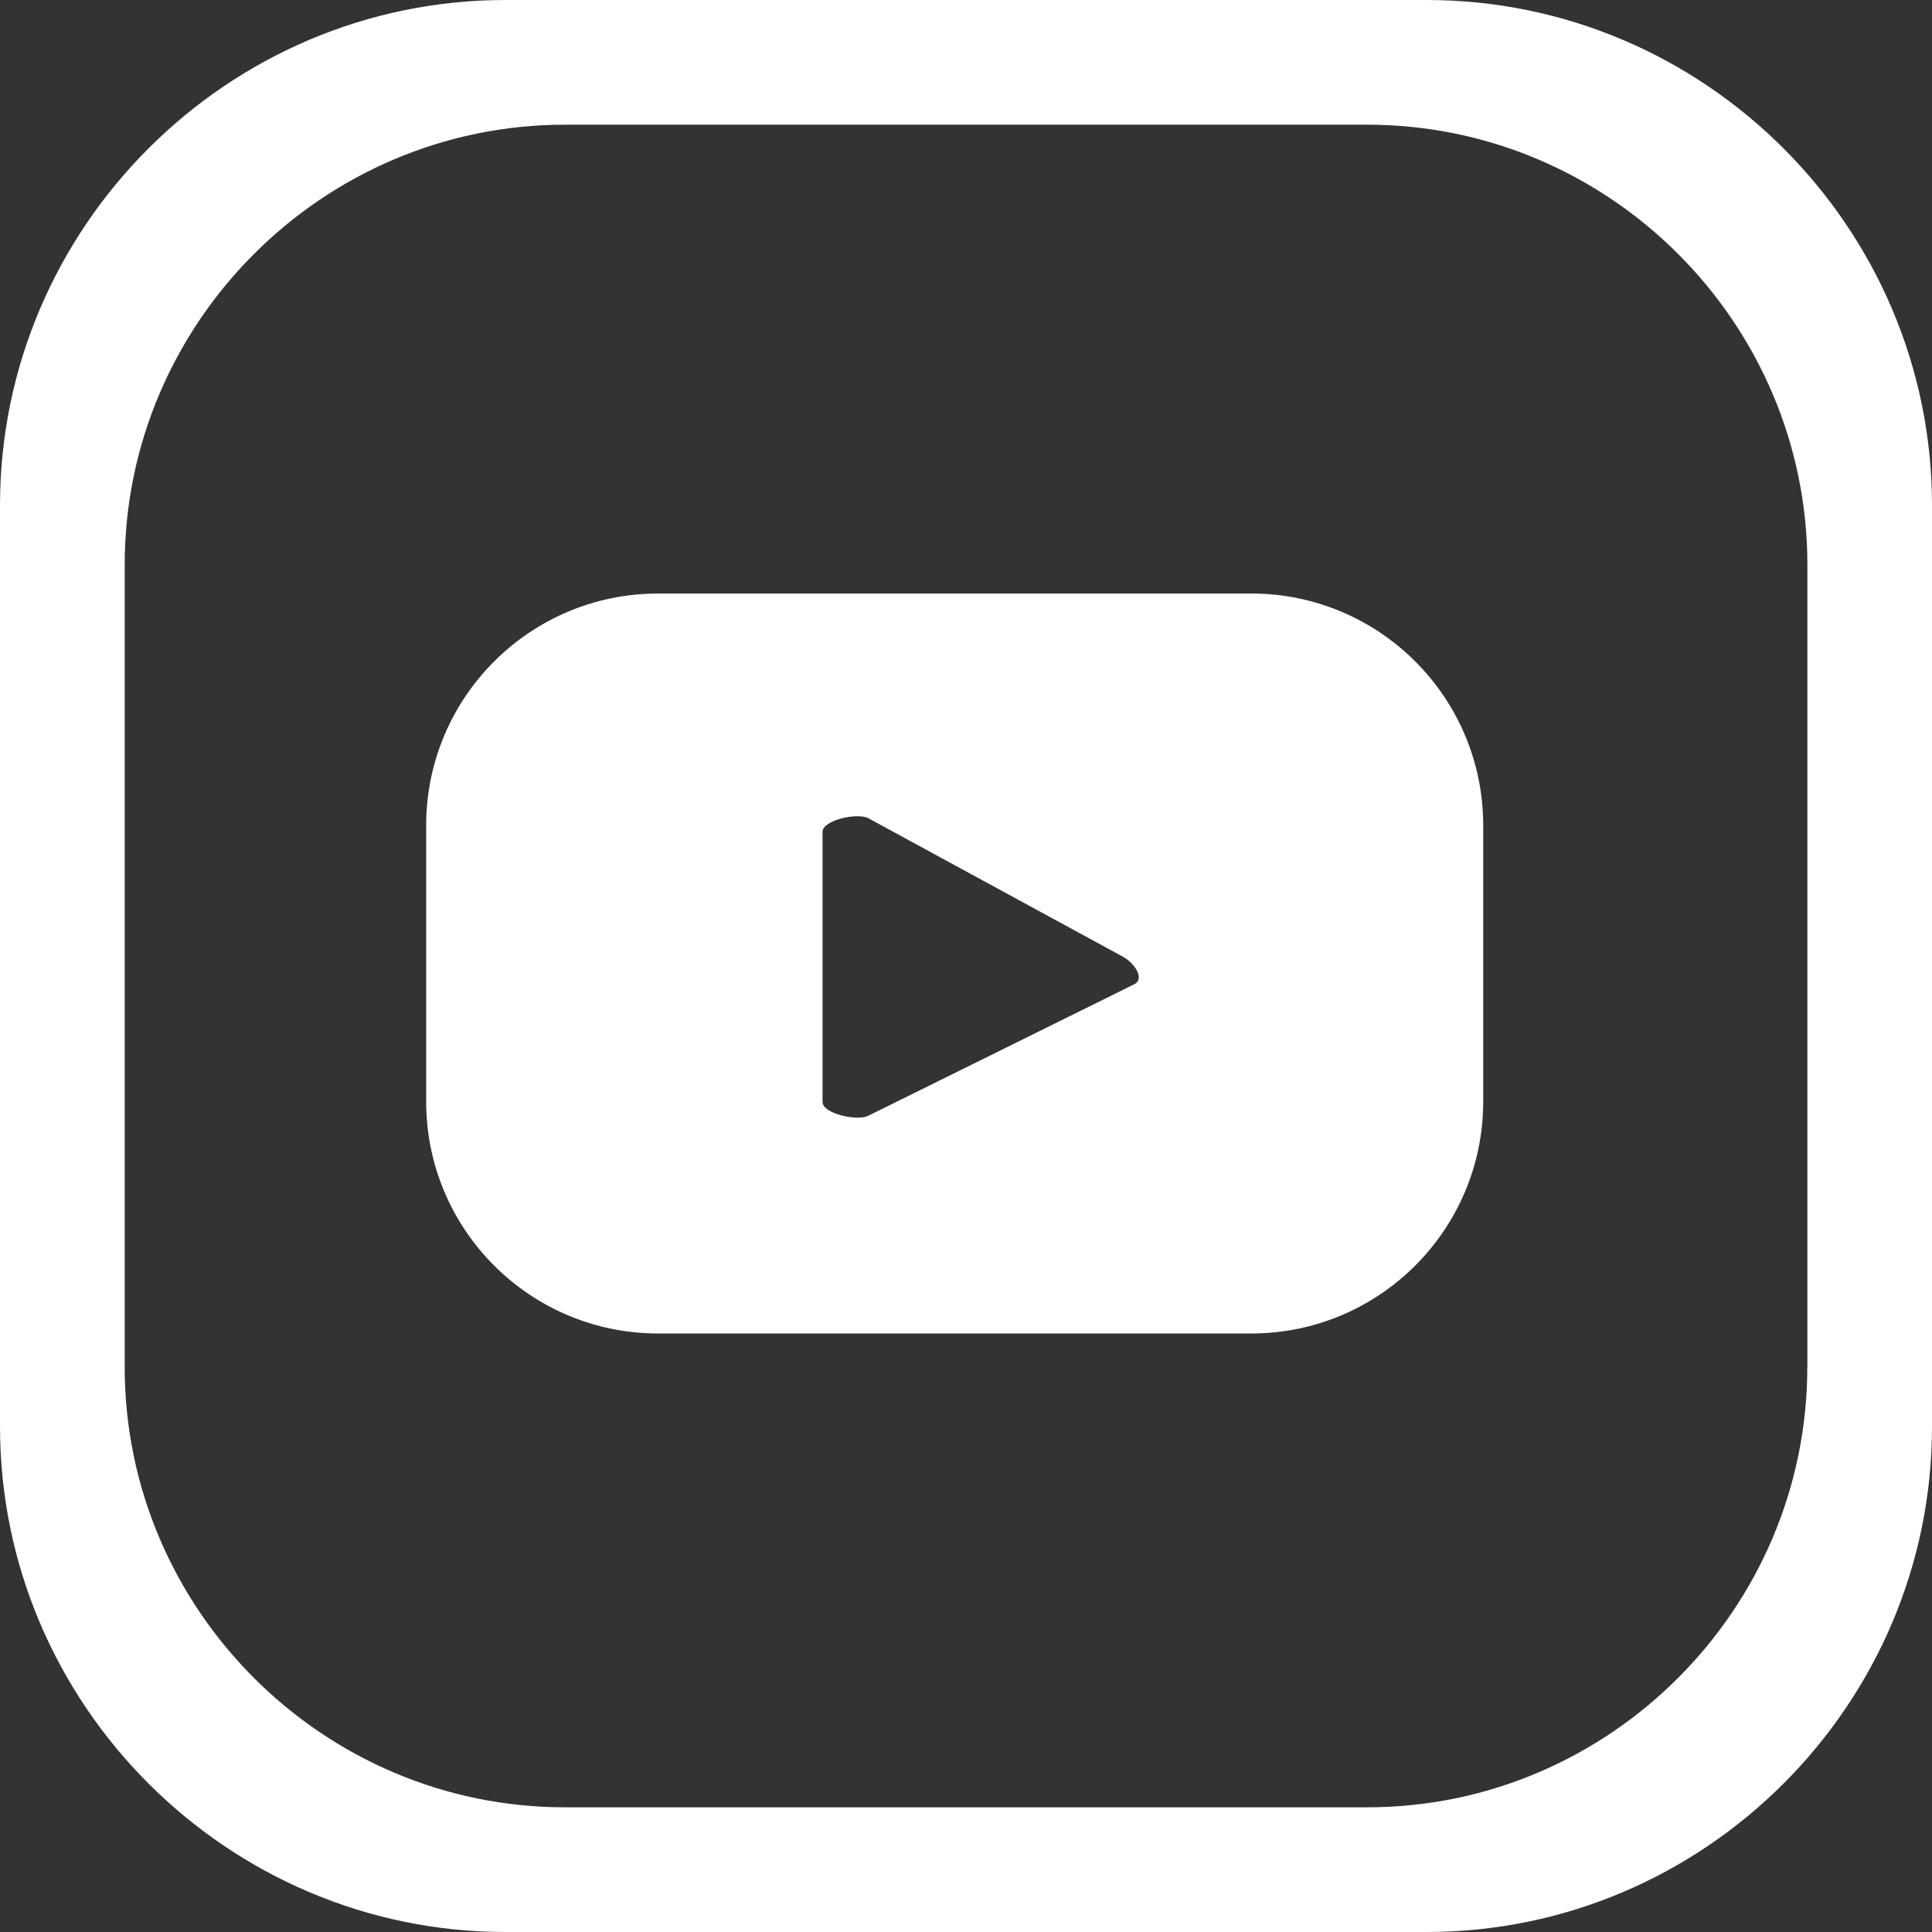 <?xml version="1.0" encoding="utf-8"?>
<!-- Generator: Adobe Illustrator 16.0.0, SVG Export Plug-In . SVG Version: 6.00 Build 0)  -->
<!DOCTYPE svg PUBLIC "-//W3C//DTD SVG 1.1//EN" "http://www.w3.org/Graphics/SVG/1.1/DTD/svg11.dtd">
<svg version="1.1" id="Layer_1" xmlns="http://www.w3.org/2000/svg" xmlns:xlink="http://www.w3.org/1999/xlink" x="0px" y="0px"
	 width="24px" height="24px" viewBox="0 0 24 24" enable-background="new 0 0 24 24" xml:space="preserve">
<rect x="0" y="0" width="24" height="24" fill="#333333" stroke="none"/>
<g>
	<path fill="#FFFFFF" d="M18.425,10.254c0-1.591-1.29-2.881-2.882-2.881H8.175c-1.591,0-2.881,1.291-2.881,2.881v3.429
		c0,1.592,1.29,2.882,2.881,2.882h7.368c1.592,0,2.882-1.29,2.882-2.882V10.254z M14.092,12.226l-3.305,1.634
		c-0.129,0.07-0.569-0.023-0.569-0.171v-3.355c0-0.149,0.443-0.243,0.572-0.168l3.164,1.721
		C14.086,11.961,14.227,12.153,14.092,12.226z"/>
	<path fill="#FFFFFF" d="M17.723,0H6.278C2.825,0,0,2.825,0,6.277v11.444C0,21.175,2.825,23.999,6.278,24h11.444
		C21.176,24,24,21.175,24,17.722V6.277C24,2.825,21.176,0,17.723,0z M22.451,16.983c0,3.007-2.46,5.468-5.467,5.468H7.017
		c-3.007,0-5.468-2.461-5.468-5.468V7.016c0-3.007,2.461-5.467,5.468-5.467h9.968c3.007,0,5.467,2.46,5.467,5.467V16.983z"/>
</g>
</svg>
